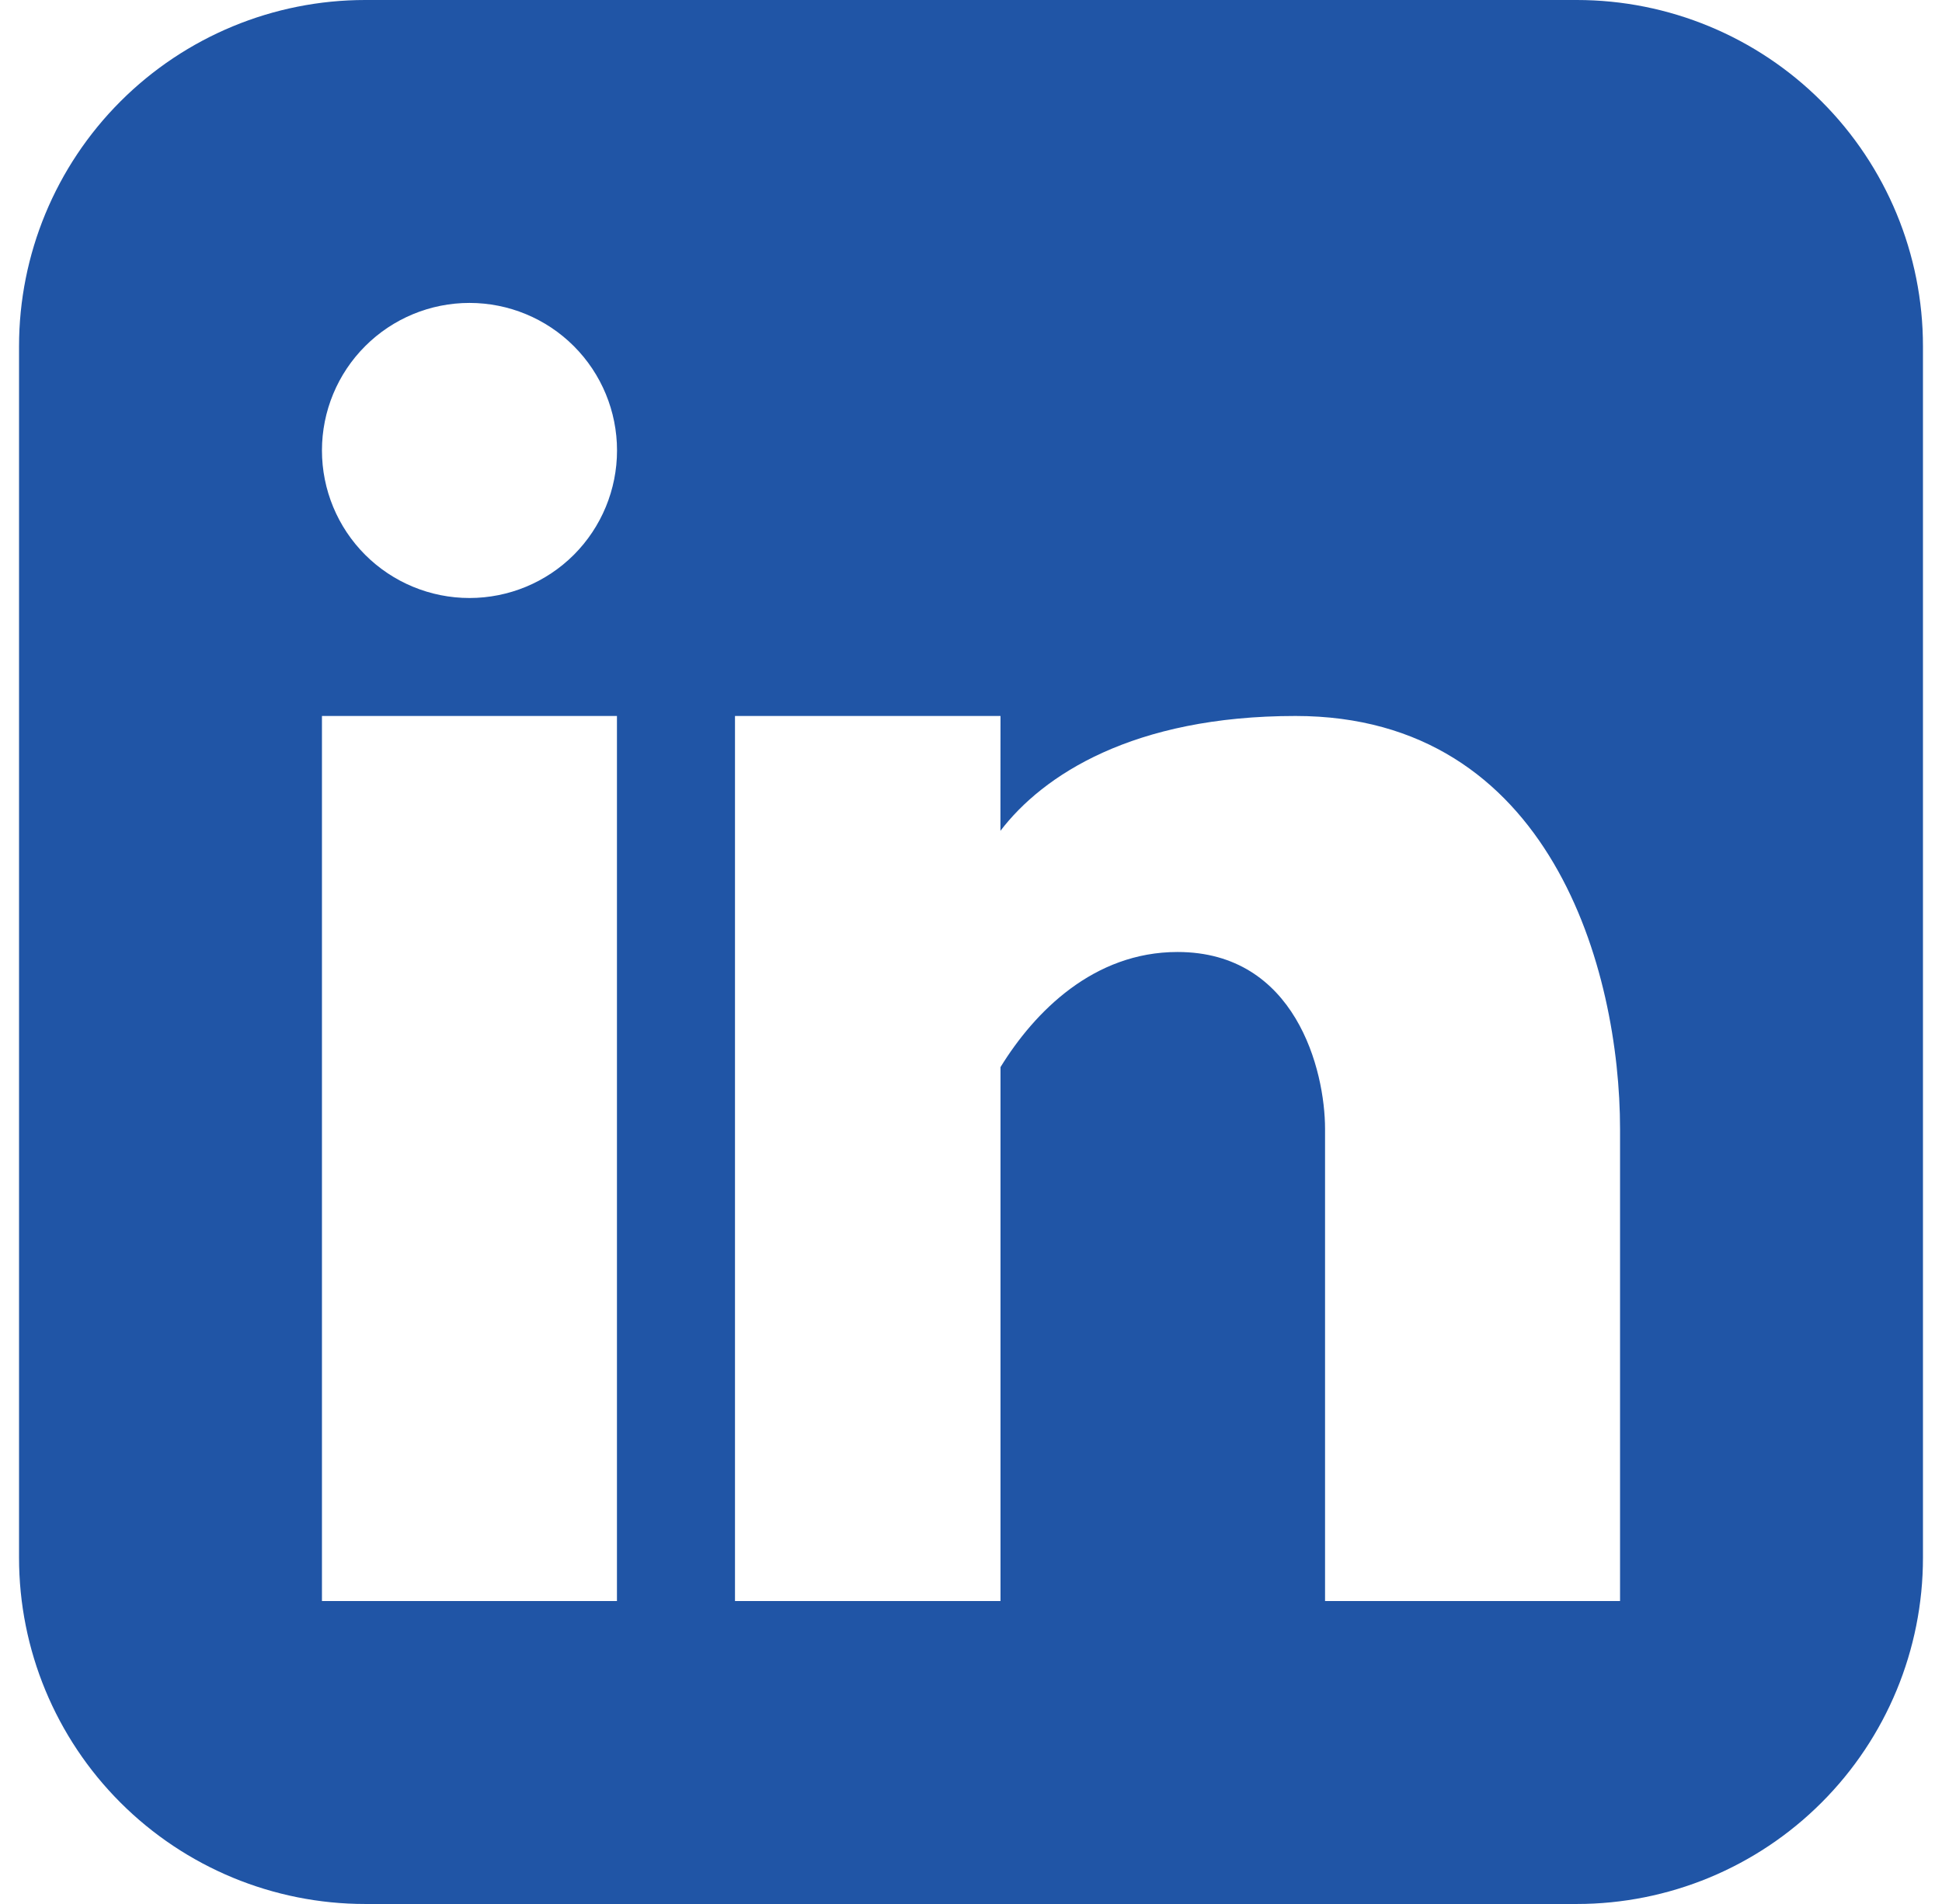 <svg width="51" height="50" viewBox="0 0 51 50" fill="none" xmlns="http://www.w3.org/2000/svg">
<path fill-rule="evenodd" clip-rule="evenodd" d="M9.591 0C7.18 0 4.868 0.958 3.163 2.663C1.458 4.368 0.5 6.68 0.5 9.091V40.909C0.5 43.32 1.458 45.633 3.163 47.337C4.868 49.042 7.18 50 9.591 50H41.409C43.82 50 46.133 49.042 47.837 47.337C49.542 45.633 50.5 43.32 50.5 40.909V9.091C50.5 6.68 49.542 4.368 47.837 2.663C46.133 0.958 43.82 0 41.409 0H9.591ZM12.329 15.704C13.357 15.704 14.343 15.296 15.07 14.57C15.796 13.843 16.204 12.857 16.204 11.829C16.204 10.802 15.796 9.816 15.07 9.09C14.343 8.363 13.357 7.955 12.329 7.955C11.302 7.955 10.316 8.363 9.59 9.09C8.863 9.816 8.455 10.802 8.455 11.829C8.455 12.857 8.863 13.843 9.59 14.57C10.316 15.296 11.302 15.704 12.329 15.704ZM16.202 42.045V18.802H8.455V42.045H16.202ZM26.275 18.802H19.302V42.045H26.275V28.023C27.173 26.564 28.723 25 30.923 25C34.023 25 34.798 28.1 34.798 29.65V42.045H42.545V29.65C42.545 25.495 40.734 18.802 34.023 18.802C29.755 18.802 27.386 20.359 26.273 21.818L26.275 18.802Z" fill="#2055A6"/>
</svg>
